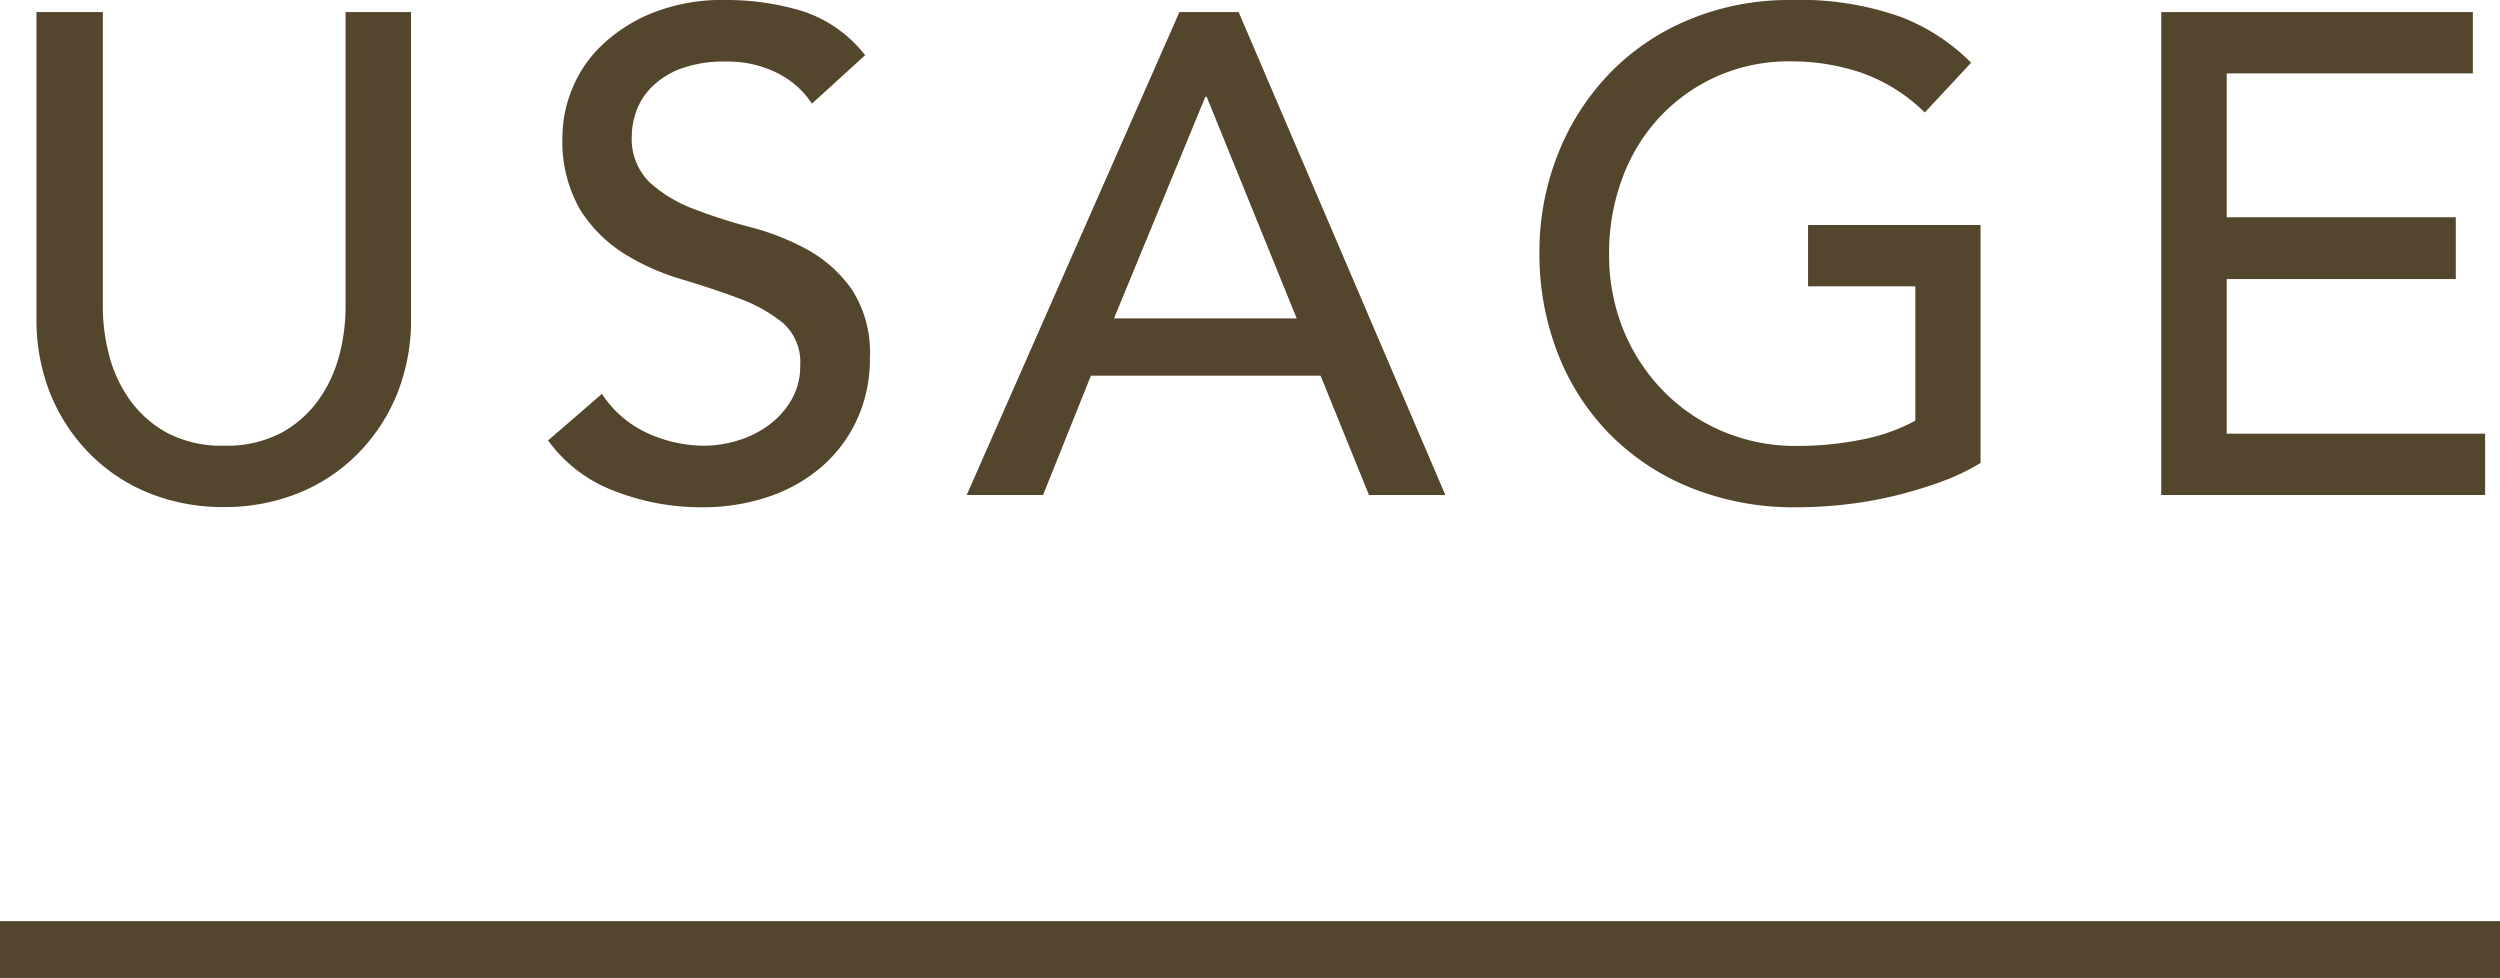 <svg id="コンポーネント_2_8" data-name="コンポーネント 2 – 8" xmlns="http://www.w3.org/2000/svg" width="44" height="17.212" viewBox="0 0 44 17.212">
  <line id="線_9" data-name="線 9" x2="44" transform="translate(0 16.712)" fill="none" stroke="#53462c" stroke-width="1"/>
  <path id="パス_238" data-name="パス 238" d="M-20.19-8.5v5.208a3.342,3.342,0,0,0,.108.822,2.379,2.379,0,0,0,.36.786,1.956,1.956,0,0,0,.66.588,2.042,2.042,0,0,0,1.008.228,2.042,2.042,0,0,0,1.008-.228,1.956,1.956,0,0,0,.66-.588,2.379,2.379,0,0,0,.36-.786,3.342,3.342,0,0,0,.108-.822V-8.5h1.152v5.388a3.484,3.484,0,0,1-.252,1.35,3.21,3.21,0,0,1-.7,1.05,3.073,3.073,0,0,1-1.044.684,3.457,3.457,0,0,1-1.3.24,3.457,3.457,0,0,1-1.3-.24,3.073,3.073,0,0,1-1.044-.684,3.21,3.21,0,0,1-.7-1.05,3.484,3.484,0,0,1-.252-1.35V-8.5Zm8.784,6.72a1.893,1.893,0,0,0,.8.69,2.387,2.387,0,0,0,1,.222,2.04,2.04,0,0,0,.588-.09,1.786,1.786,0,0,0,.546-.27,1.473,1.473,0,0,0,.4-.444,1.18,1.18,0,0,0,.156-.612.917.917,0,0,0-.312-.75A2.694,2.694,0,0,0-9-3.462q-.462-.174-1.008-.336a4.1,4.1,0,0,1-1.008-.45,2.465,2.465,0,0,1-.774-.774A2.41,2.41,0,0,1-12.1-6.336a2.2,2.2,0,0,1,.162-.792,2.2,2.2,0,0,1,.51-.768,2.814,2.814,0,0,1,.894-.582,3.327,3.327,0,0,1,1.314-.234A4.584,4.584,0,0,1-7.89-8.52a2.288,2.288,0,0,1,1.116.78l-.936.852a1.553,1.553,0,0,0-.612-.54,1.937,1.937,0,0,0-.9-.2,2.182,2.182,0,0,0-.8.126,1.434,1.434,0,0,0-.51.324,1.145,1.145,0,0,0-.27.426,1.306,1.306,0,0,0-.078.42,1.071,1.071,0,0,0,.312.828,2.423,2.423,0,0,0,.774.468,9.343,9.343,0,0,0,1.008.324,4.314,4.314,0,0,1,1.008.4,2.343,2.343,0,0,1,.774.7A2.047,2.047,0,0,1-6.69-2.412a2.538,2.538,0,0,1-.234,1.1,2.45,2.45,0,0,1-.63.828A2.8,2.8,0,0,1-8.49.036a3.62,3.62,0,0,1-1.152.18A4.19,4.19,0,0,1-11.19-.072,2.545,2.545,0,0,1-12.354-.96ZM-1.242-8.5H-.2L3.438,0H2.094L1.242-2.1H-2.8L-3.642,0H-4.986ZM.822-3.108l-1.584-3.9H-.786l-1.608,3.9ZM12.858-4.752V-.564a3.874,3.874,0,0,1-.708.336,7.543,7.543,0,0,1-.822.246,6.965,6.965,0,0,1-.864.15,7.568,7.568,0,0,1-.822.048,4.878,4.878,0,0,1-1.926-.36,4.223,4.223,0,0,1-1.428-.972A4.188,4.188,0,0,1,5.4-2.538a4.8,4.8,0,0,1-.306-1.71,4.661,4.661,0,0,1,.33-1.764,4.354,4.354,0,0,1,.912-1.416,4.164,4.164,0,0,1,1.4-.942,4.58,4.58,0,0,1,1.788-.342,5.293,5.293,0,0,1,1.92.294,3.53,3.53,0,0,1,1.248.81l-.816.876a3.018,3.018,0,0,0-1.116-.7,3.847,3.847,0,0,0-1.236-.2,3.127,3.127,0,0,0-1.32.27,3.128,3.128,0,0,0-1.008.726,3.2,3.2,0,0,0-.648,1.074,3.766,3.766,0,0,0-.228,1.314A3.51,3.51,0,0,0,6.57-2.91a3.317,3.317,0,0,0,.7,1.074,3.212,3.212,0,0,0,1.044.714,3.276,3.276,0,0,0,1.308.258,5.657,5.657,0,0,0,1.158-.114,3.247,3.247,0,0,0,.93-.33V-3.672H9.822v-1.08ZM16.038-8.5h5.484v1.08H17.19v2.532h4.032V-3.8H17.19V-1.08h4.548V0h-5.7Z" transform="translate(22 8.712)" fill="#53462c"/>
</svg>
